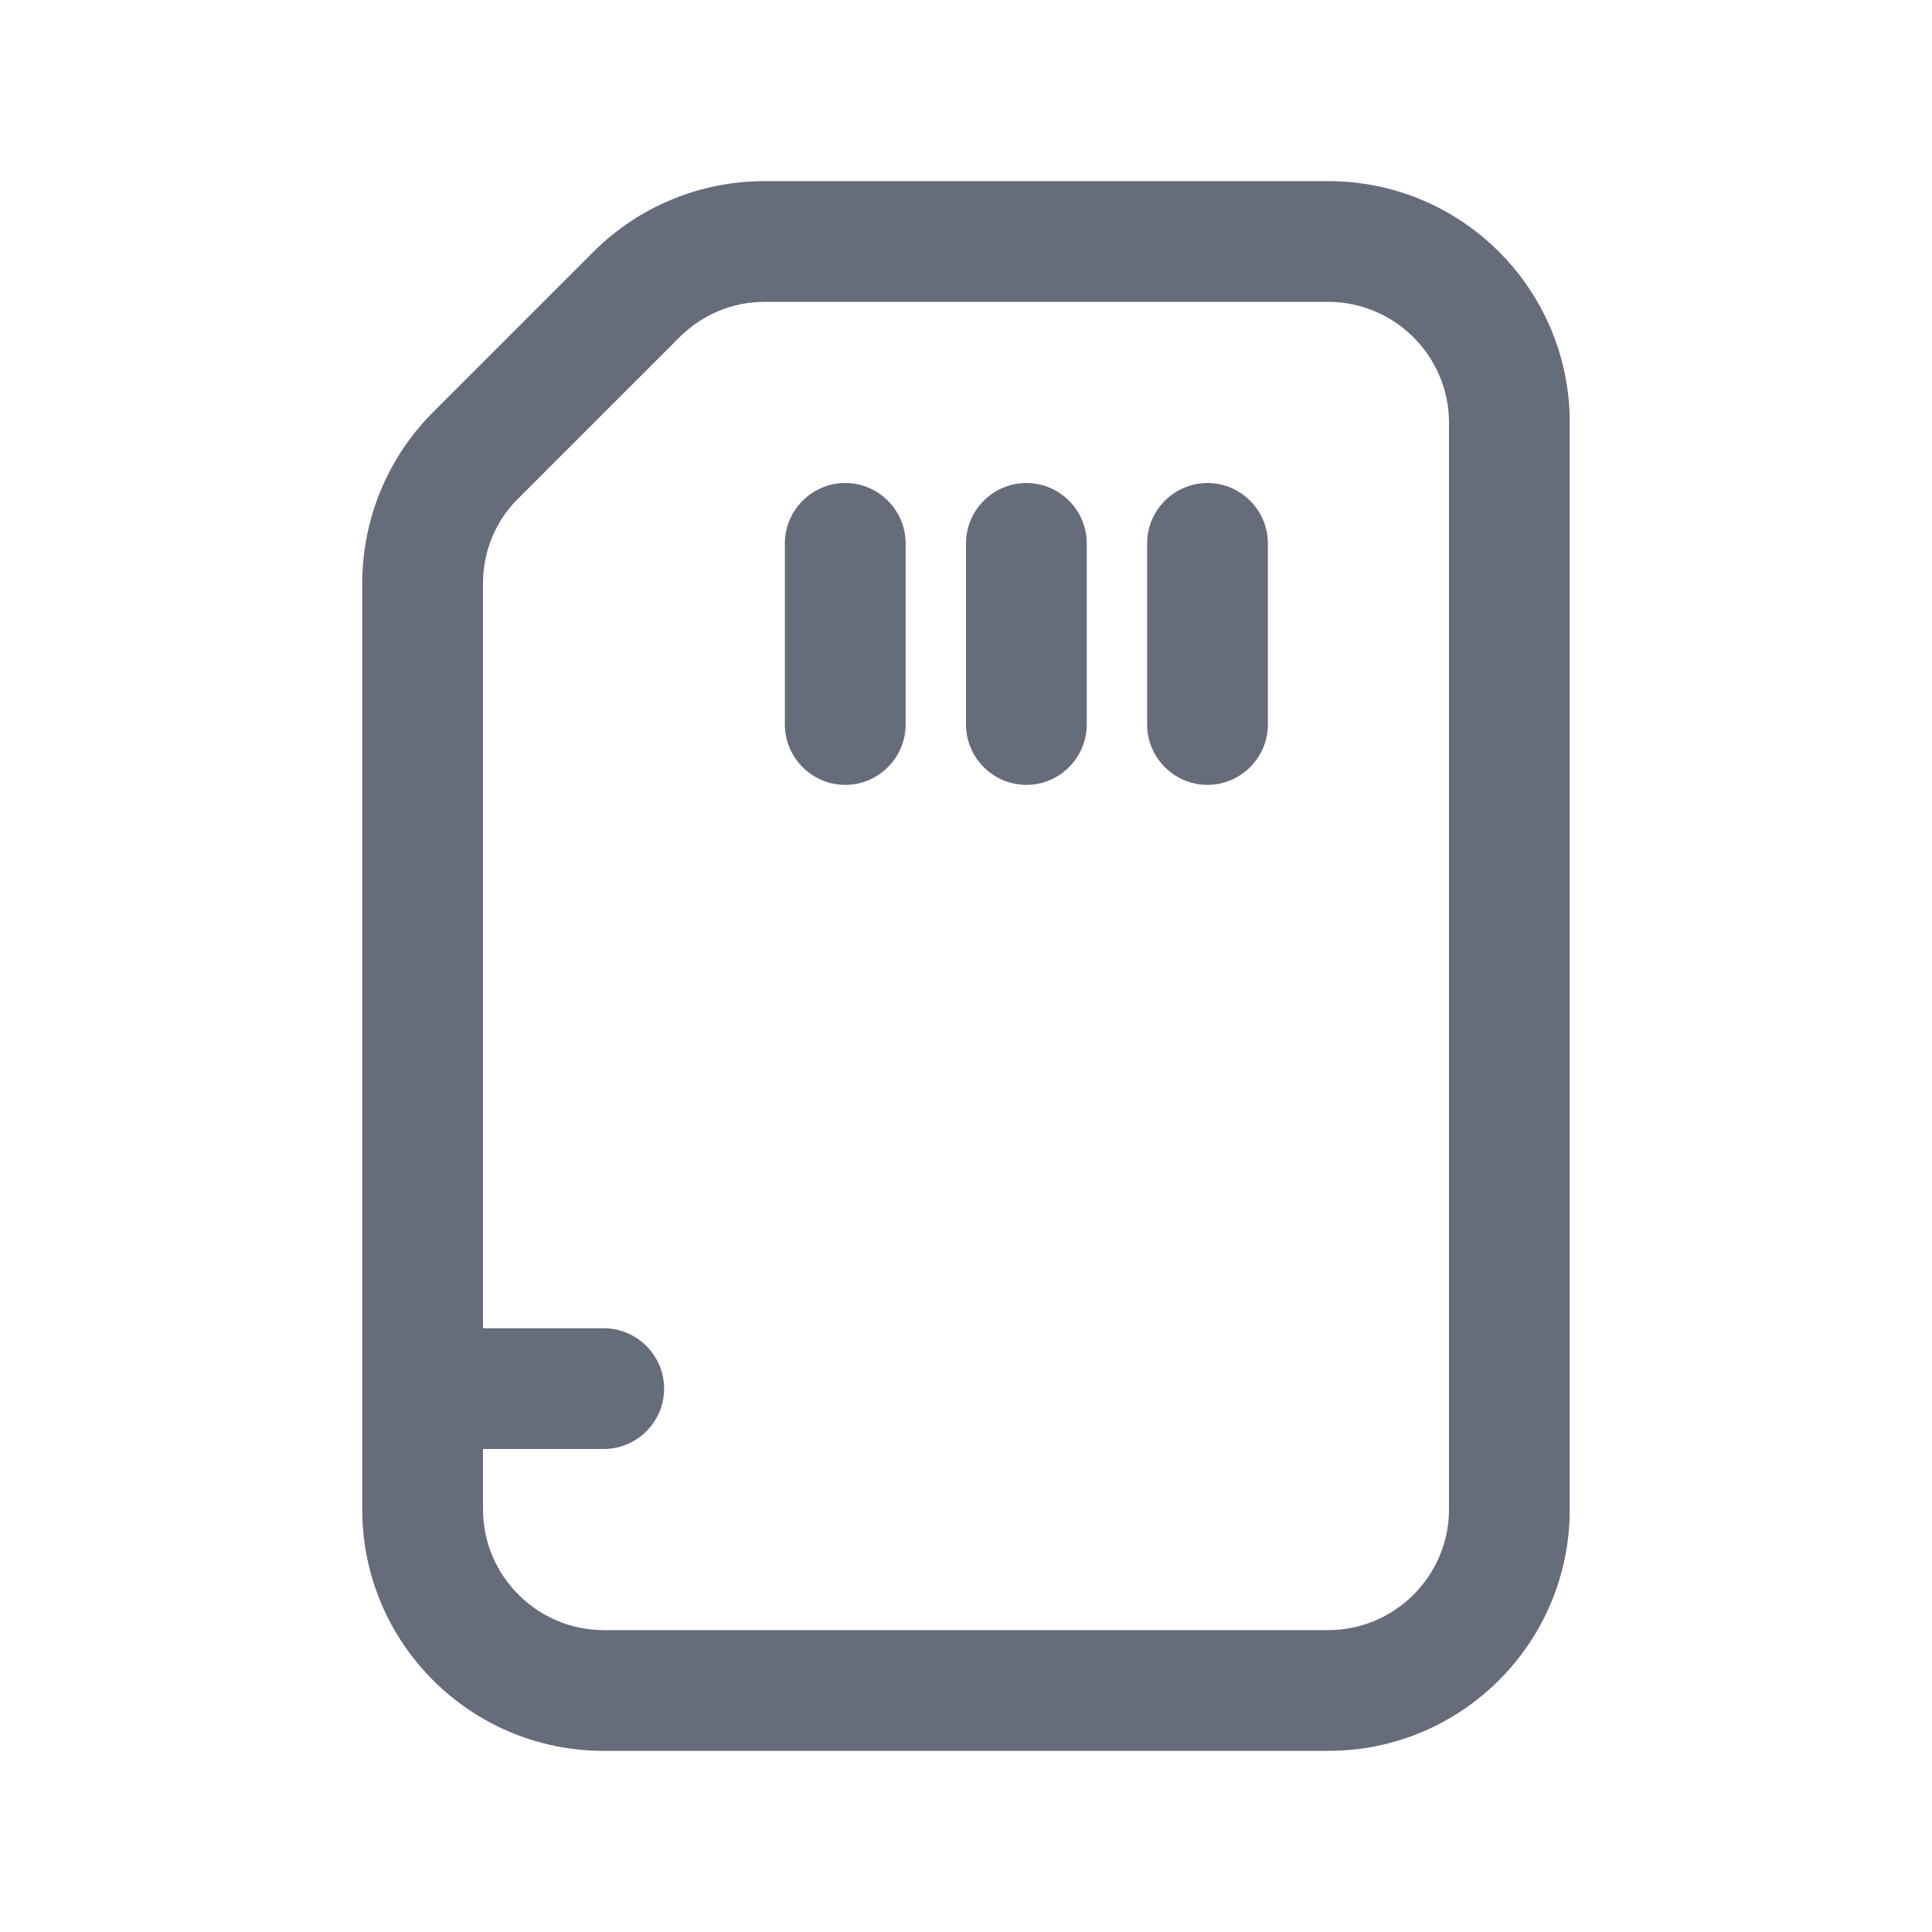 <?xml version="1.0" encoding="UTF-8"?><svg xmlns="http://www.w3.org/2000/svg" viewBox="0 0 32 32"><defs><style>.d{opacity:0;}.d,.e{fill:#666c7a;}</style></defs><g id="a"/><g id="b"><g id="c"><g><rect class="d" width="32" height="32"/><path class="e" d="M22,3H12.66c-1.06,0-2.08,.42-2.83,1.17l-2.66,2.66c-.75,.75-1.17,1.77-1.17,2.83v15.34c0,2.21,1.79,4,4,4h12c2.21,0,4-1.79,4-4V7c0-2.21-1.79-4-4-4Zm2,22c0,1.1-.9,2-2,2H10c-1.1,0-2-.9-2-2v-1h2c.55,0,1-.45,1-1s-.45-1-1-1h-2V9.66c0-.53,.21-1.04,.59-1.41l2.66-2.66c.38-.38,.88-.59,1.41-.59h9.34c1.1,0,2,.9,2,2V25ZM15,9v3c0,.55-.45,1-1,1s-1-.45-1-1v-3c0-.55,.45-1,1-1s1,.45,1,1Zm3,0v3c0,.55-.45,1-1,1s-1-.45-1-1v-3c0-.55,.45-1,1-1s1,.45,1,1Zm3,0v3c0,.55-.45,1-1,1s-1-.45-1-1v-3c0-.55,.45-1,1-1s1,.45,1,1Z"/></g></g></g></svg>